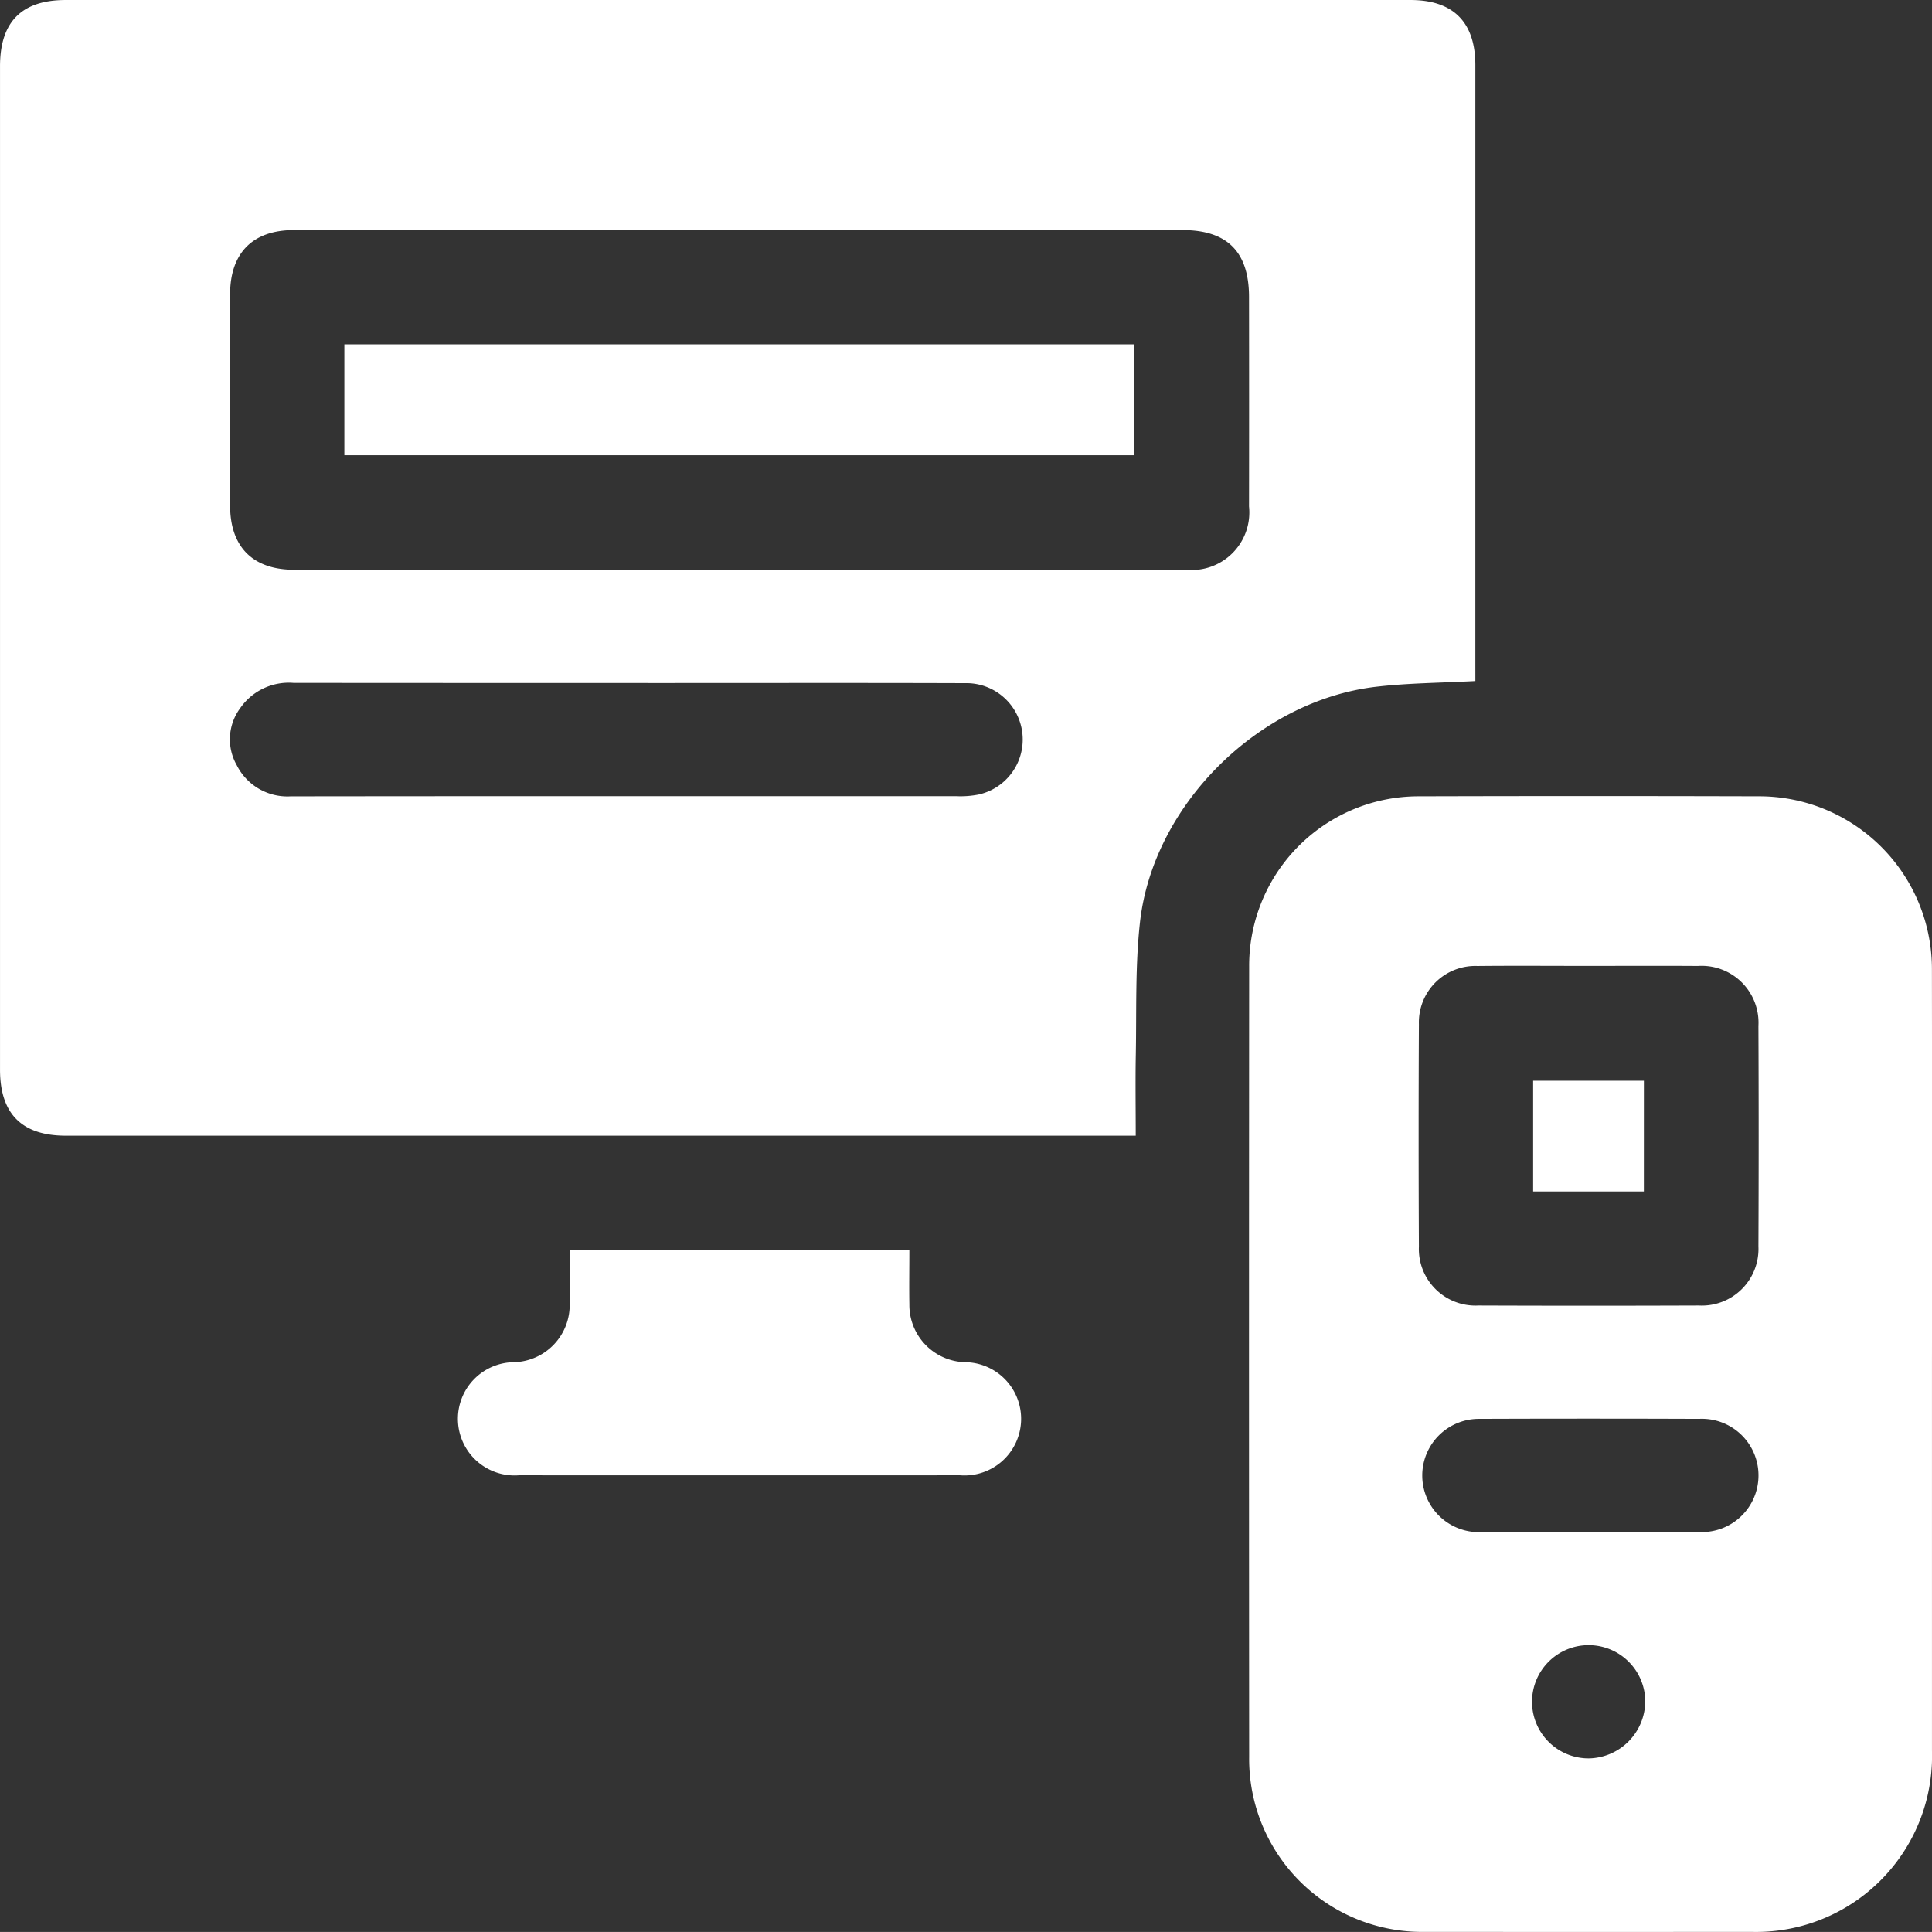 <svg xmlns="http://www.w3.org/2000/svg" width="116.003" height="116" viewBox="0 0 116.003 116">
  <rect x="0" y="0" width="116.003" height="116" fill="#333333" stroke="none"/>
  <g id="Kk5dOI.tif" transform="translate(-189.156 -265.13)">
    <g id="Group_111" data-name="Group 111" transform="translate(189.157 265.13)">
      <path id="Path_35" data-name="Path 35" d="M277.741,306.022c-2.076.113-4.037.117-5.972.345-7.058.833-13.388,7.107-14.167,14.156-.289,2.613-.2,5.271-.248,7.909-.031,1.579-.005,3.16-.005,4.889H193.106c-2.638,0-3.949-1.316-3.949-3.964q0-30.127,0-60.254c0-2.659,1.3-3.972,3.939-3.972q40.378,0,80.756,0c2.562,0,3.887,1.333,3.888,3.909q0,17.952,0,35.9Zm-44.094-27.078q-13.419,0-26.838,0c-2.475,0-3.835,1.37-3.837,3.855q-.007,6.341,0,12.682c0,2.484,1.364,3.857,3.837,3.857q26.78,0,53.561,0a3.459,3.459,0,0,0,3.781-3.8q.01-6.284,0-12.569c0-2.717-1.3-4.026-4.008-4.026Q246.9,278.943,233.647,278.944Zm-7,33.992q9.963,0,19.925,0a5.652,5.652,0,0,0,1.345-.1,3.385,3.385,0,0,0-.828-6.687c-5.925-.02-11.849-.008-17.774-.008q-11.264,0-22.529-.008a3.549,3.549,0,0,0-3.213,1.525,3.139,3.139,0,0,0-.2,3.42,3.4,3.4,0,0,0,3.24,1.867Q216.628,312.933,226.647,312.936Z" transform="translate(-189.157 -265.13)" fill="#fff"/>
      <path id="Path_36" data-name="Path 36" d="M395.417,404.561q0,11.609,0,23.218a10.561,10.561,0,0,1-10.836,10.875q-9.8.007-19.594,0a10.385,10.385,0,0,1-10.569-10.5q-.018-23.727,0-47.454a10.173,10.173,0,0,1,10.193-10.229q10.194-.028,20.387,0a10.373,10.373,0,0,1,10.416,10.421Q395.429,392.726,395.417,404.561ZM374.8,380.654c-2.226,0-4.452-.018-6.678.005a3.389,3.389,0,0,0-3.512,3.488q-.033,6.677,0,13.355a3.4,3.4,0,0,0,3.573,3.544q6.621.025,13.242,0a3.4,3.4,0,0,0,3.571-3.547q.029-6.621,0-13.242a3.413,3.413,0,0,0-3.632-3.6C379.176,380.642,376.988,380.653,374.8,380.654Zm-.006,33.991c2.225,0,4.45.017,6.674,0a3.4,3.4,0,1,0-.041-6.793q-6.618-.025-13.236,0a3.4,3.4,0,1,0,.041,6.8C370.419,414.656,372.606,414.645,374.794,414.645Zm3.408,10.208a3.4,3.4,0,1,0-3.388,3.385A3.452,3.452,0,0,0,378.2,424.853Z" transform="translate(-279.416 -322.658)" fill="#fff"/>
      <path id="Path_37" data-name="Path 37" d="M276.752,430.569c0,1.135-.018,2.189,0,3.242a3.439,3.439,0,0,0,3.315,3.472,3.4,3.4,0,1,1-.265,6.79q-13.247.006-26.495,0a3.4,3.4,0,1,1-.265-6.79,3.436,3.436,0,0,0,3.315-3.472c.023-1.053,0-2.107,0-3.242Z" transform="translate(-222.153 -355.492)" fill="#fff"/>
      <path id="Path_38" data-name="Path 38" d="M234.715,317.345v-6.66h47.428v6.66Z" transform="translate(-214.04 -290.012)" fill="#fff"/>
      <path id="Path_39" data-name="Path 39" d="M398.648,414.769H392V408.12h6.65Z" transform="translate(-299.947 -343.23)" fill="#fff"/>
    </g>
  </g>
</svg>
